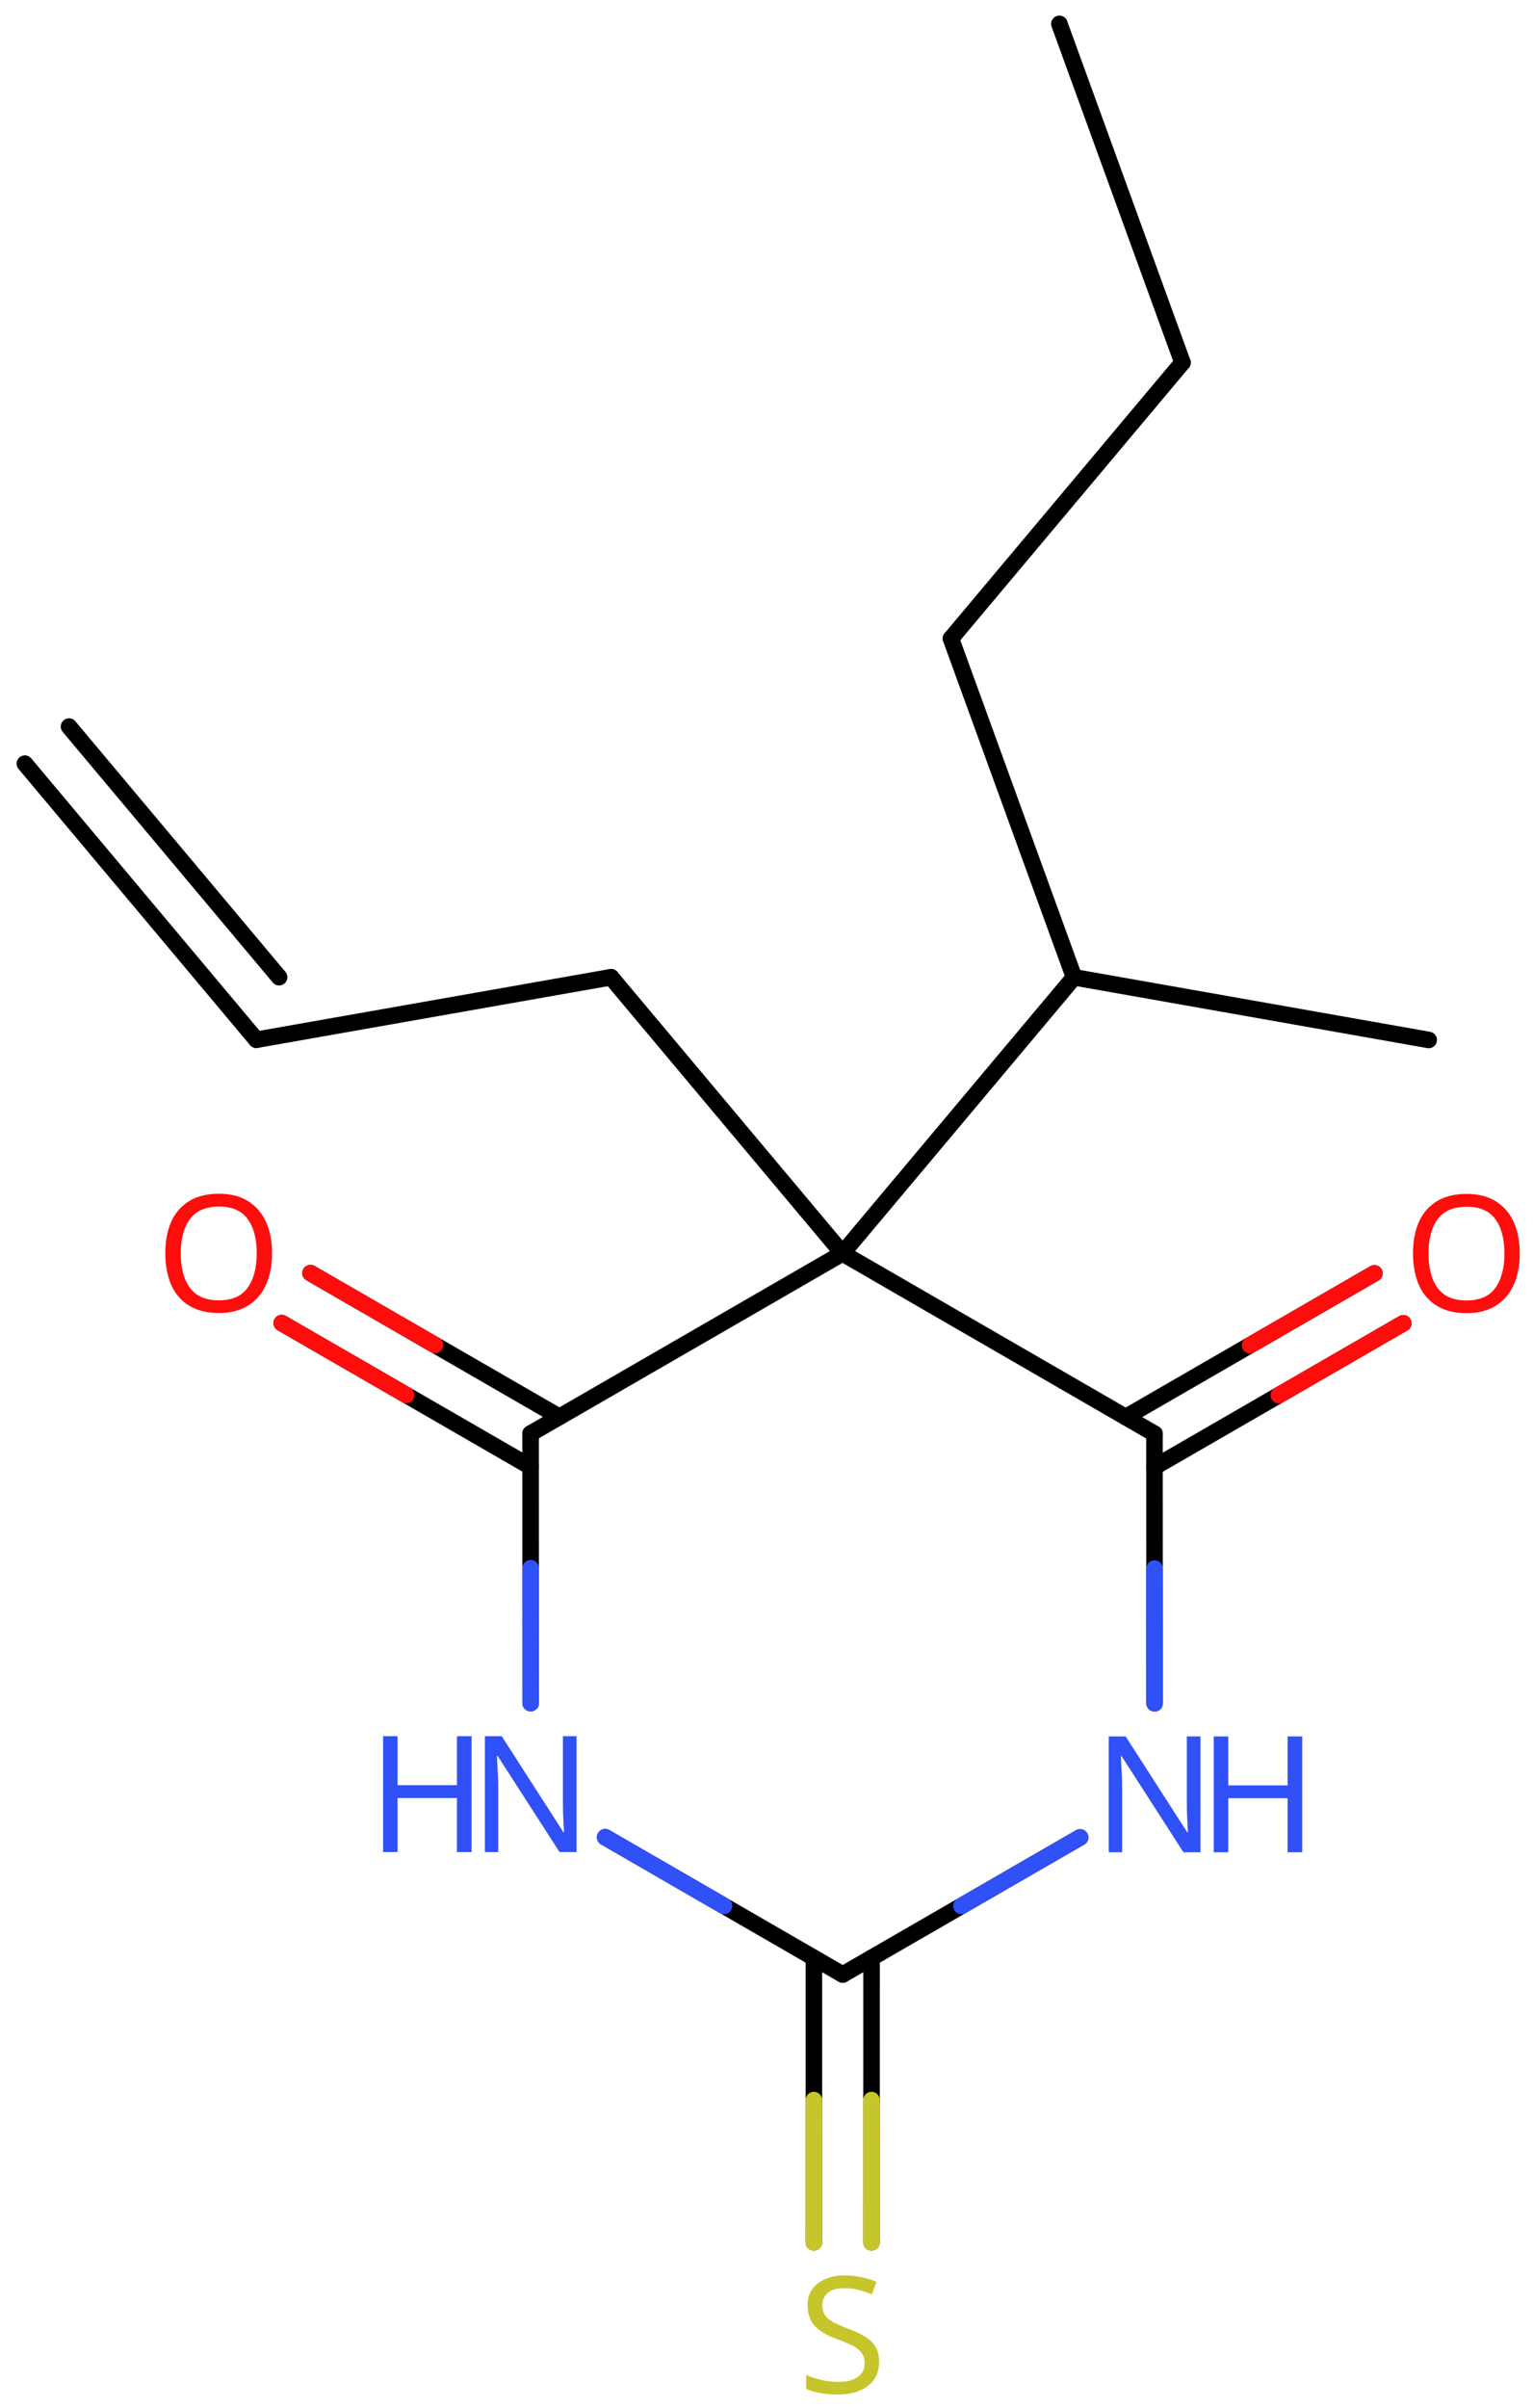 <svg xmlns="http://www.w3.org/2000/svg" xmlns:xlink="http://www.w3.org/1999/xlink" height="101.813mm" version="1.2" viewBox="0 0 64.872 101.813" width="64.872mm">
      
    <desc>Generated by the Chemistry Development Kit (http://github.com/cdk)</desc>
      
    <g fill="#3050F8" stroke="#000000" stroke-linecap="round" stroke-linejoin="round" stroke-width=".7">
            
        <rect fill="#FFFFFF" height="102.0" stroke="none" width="65.0" x=".0" y=".0"/>
            
        <g class="mol" id="mol1">
                  
            <line class="bond" id="mol1bnd1" x1="44.83" x2="50.039" y1="1.009" y2="15.331"/>
                  
            <line class="bond" id="mol1bnd2" x1="50.039" x2="40.241" y1="15.331" y2="27.003"/>
                  
            <line class="bond" id="mol1bnd3" x1="40.241" x2="45.45" y1="27.003" y2="41.325"/>
                  
            <line class="bond" id="mol1bnd4" x1="45.45" x2="60.458" y1="41.325" y2="43.975"/>
                  
            <line class="bond" id="mol1bnd5" x1="45.45" x2="35.652" y1="41.325" y2="52.998"/>
                  
            <line class="bond" id="mol1bnd6" x1="35.652" x2="22.453" y1="52.998" y2="60.618"/>
                  
            <g class="bond" id="mol1bnd7">
                        
                <line x1="22.454" x2="11.92" y1="62.025" y2="55.946"/>
                        
                <line x1="23.673" x2="13.139" y1="59.914" y2="53.834"/>
                      
                <line class="hi" stroke="#FF0D0D" x1="11.92" x2="17.187" y1="55.946" y2="58.986"/>
                <line class="hi" stroke="#FF0D0D" x1="13.139" x2="18.406" y1="53.834" y2="56.874"/>
            </g>
                  
            <line class="bond" id="mol1bnd8" x1="22.453" x2="22.457" y1="60.618" y2="72.016"/>
                  
            <line class="bond" id="mol1bnd9" x1="25.611" x2="35.661" y1="77.688" y2="83.494"/>
                  
            <g class="bond" id="mol1bnd10">
                        
                <line x1="36.881" x2="36.879" y1="82.79" y2="94.816"/>
                        
                <line x1="34.442" x2="34.44" y1="82.79" y2="94.816"/>
                      
                <line class="hi" stroke="#C6C62C" x1="36.879" x2="36.88" y1="94.816" y2="88.803"/>
                <line class="hi" stroke="#C6C62C" x1="34.44" x2="34.441" y1="94.816" y2="88.803"/>
            </g>
                  
            <line class="bond" id="mol1bnd11" x1="35.661" x2="45.706" y1="83.494" y2="77.695"/>
                  
            <line class="bond" id="mol1bnd12" x1="48.858" x2="48.855" y1="72.025" y2="60.626"/>
                  
            <line class="bond" id="mol1bnd13" x1="35.652" x2="48.855" y1="52.998" y2="60.626"/>
                  
            <g class="bond" id="mol1bnd14">
                        
                <line x1="47.636" x2="58.162" y1="59.922" y2="53.844"/>
                        
                <line x1="48.855" x2="59.382" y1="62.034" y2="55.956"/>
                      
                <line class="hi" stroke="#FF0D0D" x1="58.162" x2="52.899" y1="53.844" y2="56.883"/>
                <line class="hi" stroke="#FF0D0D" x1="59.382" x2="54.118" y1="55.956" y2="58.995"/>
            </g>
                  
            <line class="bond" id="mol1bnd15" x1="35.652" x2="25.857" y1="52.998" y2="41.322"/>
                  
            <line class="bond" id="mol1bnd16" x1="25.857" x2="10.848" y1="41.322" y2="43.967"/>
                  
            <g class="bond" id="mol1bnd17">
                        
                <line x1="10.848" x2="1.053" y1="43.967" y2="32.291"/>
                        
                <line x1="11.811" x2="2.921" y1="41.321" y2="30.724"/>
                      
            </g>
                  
            <path class="atom" d="M11.513 52.997q.0 .756 -.256 1.327q-.256 .566 -.756 .881q-.5 .316 -1.244 .316q-.756 -.0 -1.262 -.316q-.506 -.315 -.756 -.887q-.244 -.571 -.244 -1.333q-.0 -.75 .244 -1.31q.25 -.565 .756 -.881q.506 -.316 1.274 -.316q.732 .0 1.232 .316q.5 .31 .756 .875q.256 .566 .256 1.328zM7.65 52.997q-.0 .922 .386 1.458q.393 .53 1.221 .53q.839 -.0 1.22 -.53q.387 -.536 .387 -1.458q.0 -.929 -.387 -1.453q-.381 -.524 -1.208 -.524q-.834 .0 -1.227 .524q-.392 .524 -.392 1.453z" fill="#FF0D0D" id="mol1atm8" stroke="none"/>
                  
            <g class="atom" id="mol1atm9">
                        
                <path d="M24.399 78.316h-.72l-2.62 -4.066h-.03q.012 .238 .03 .595q.024 .357 .024 .732v2.739h-.565v-4.9h.714l2.607 4.054h.03q-.006 -.107 -.018 -.327q-.012 -.22 -.024 -.476q-.006 -.262 -.006 -.483v-2.768h.578v4.9z" stroke="none"/>
                        
                <path d="M19.956 78.316h-.619v-2.286h-2.513v2.286h-.613v-4.9h.613v2.072h2.513v-2.072h.619v4.9z" stroke="none"/>
                      
            </g>
                  
            <path class="atom" d="M37.204 99.871q-.0 .649 -.477 1.018q-.47 .364 -1.268 .364q-.416 -.0 -.767 -.066q-.346 -.059 -.578 -.173v-.589q.244 .113 .607 .203q.369 .089 .762 .089q.548 -.0 .828 -.214q.28 -.215 .28 -.578q-.0 -.238 -.108 -.399q-.101 -.166 -.351 -.309q-.25 -.143 -.696 -.298q-.625 -.226 -.947 -.554q-.315 -.333 -.315 -.899q-.0 -.392 .196 -.666q.202 -.28 .554 -.429q.357 -.155 .815 -.155q.405 .0 .738 .078q.34 .071 .614 .196l-.197 .53q-.25 -.113 -.548 -.185q-.297 -.077 -.625 -.077q-.458 .0 -.69 .196q-.232 .197 -.232 .518q-.0 .244 .101 .411q.107 .167 .339 .298q.232 .125 .631 .28q.429 .154 .727 .339q.297 .179 .452 .435q.155 .25 .155 .636z" fill="#C6C62C" id="mol1atm11" stroke="none"/>
                  
            <g class="atom" id="mol1atm12">
                        
                <path d="M50.8 78.324h-.72l-2.619 -4.066h-.03q.012 .238 .03 .595q.023 .358 .023 .733v2.738h-.565v-4.899h.714l2.608 4.054h.029q-.005 -.107 -.017 -.328q-.012 -.22 -.024 -.476q-.006 -.262 -.006 -.482v-2.768h.577v4.899z" stroke="none"/>
                        
                <path d="M55.106 78.324h-.619v-2.286h-2.512v2.286h-.613v-4.899h.613v2.071h2.512v-2.071h.619v4.899z" stroke="none"/>
                      
            </g>
                  
            <path class="atom" d="M64.312 53.003q.0 .756 -.256 1.328q-.256 .565 -.756 .881q-.5 .315 -1.244 .315q-.756 .0 -1.262 -.315q-.506 -.316 -.756 -.887q-.244 -.572 -.244 -1.334q-.0 -.75 .244 -1.31q.25 -.565 .756 -.881q.506 -.315 1.274 -.315q.732 -.0 1.232 .315q.5 .31 .756 .875q.256 .566 .256 1.328zM60.449 53.003q-.0 .923 .386 1.459q.393 .529 1.221 .529q.839 .0 1.22 -.529q.387 -.536 .387 -1.459q.0 -.929 -.387 -1.453q-.381 -.523 -1.208 -.523q-.834 -.0 -1.227 .523q-.392 .524 -.392 1.453z" fill="#FF0D0D" id="mol1atm14" stroke="none"/>
                
            <line class="hi" id="mol1bnd8" stroke="#3050F8" x1="22.457" x2="22.455" y1="72.016" y2="66.317"/>
            <line class="hi" id="mol1bnd8" stroke="#3050F8" x1="22.457" x2="22.455" y1="72.016" y2="66.317"/>
            <line class="hi" id="mol1bnd9" stroke="#3050F8" x1="25.611" x2="30.636" y1="77.688" y2="80.591"/>
            <line class="hi" id="mol1bnd9" stroke="#3050F8" x1="25.611" x2="30.636" y1="77.688" y2="80.591"/>
            <line class="hi" id="mol1bnd11" stroke="#3050F8" x1="45.706" x2="40.684" y1="77.695" y2="80.594"/>
            <line class="hi" id="mol1bnd12" stroke="#3050F8" x1="48.858" x2="48.856" y1="72.025" y2="66.326"/>
        </g>
          
    </g>
    
</svg>
